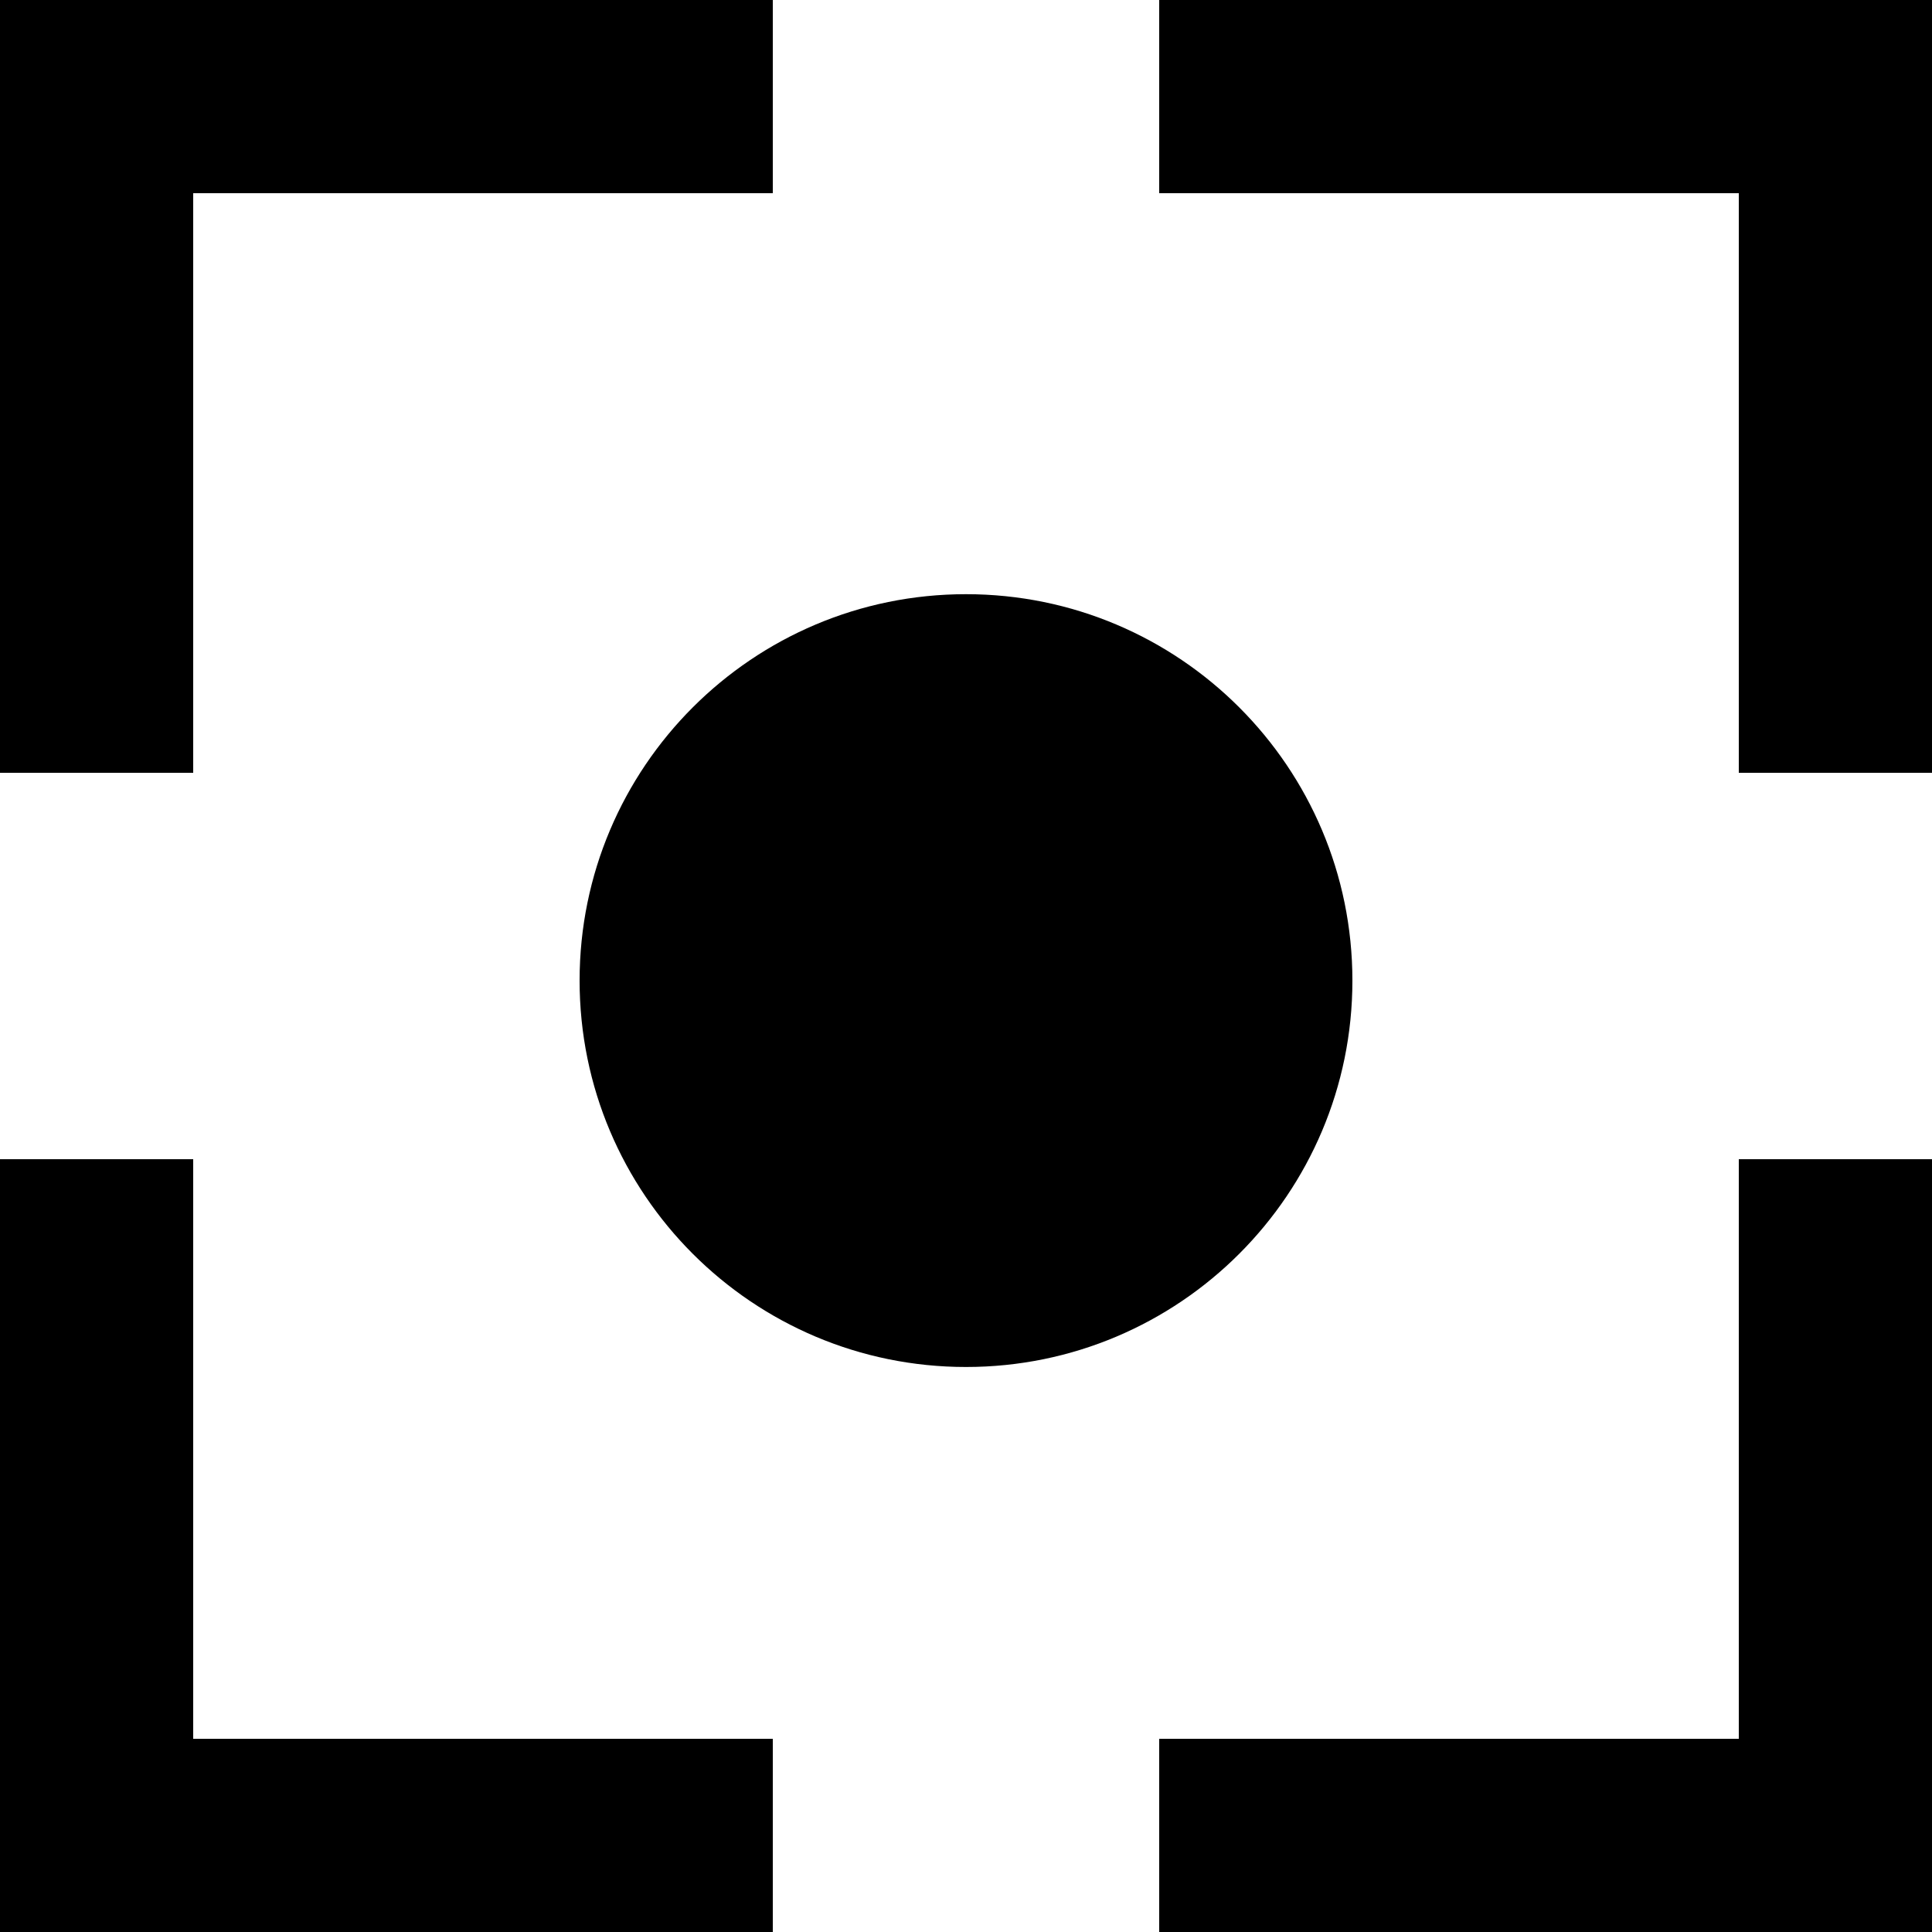 <?xml version="1.0" encoding="UTF-8" standalone="no"?>
<!-- Скачано с сайта svg4.ru / Downloaded from svg4.ru -->
<svg width="800px" height="800px" viewBox="0 0 20 20" version="1.1" xmlns="http://www.w3.org/2000/svg" xmlns:xlink="http://www.w3.org/1999/xlink">
    
    <title>record [#979]</title>
    <desc>Created with Sketch.</desc>
    <defs>

</defs>
    <g id="Page-1" stroke="none" stroke-width="1" fill="none" fill-rule="evenodd">
        <g id="Dribbble-Light-Preview" transform="translate(-100, -3879)" fill="#000000">
            <g id="icons" transform="translate(56, 160)">
                <path d="M56,3719 L56,3721 L62,3721 L62,3727 L64,3727 L64,3719 L56,3719 Z M58,3729.151 C58,3726.942 56.209,3725.151 54,3725.151 C51.791,3725.151 50,3726.942 50,3729.151 C50,3731.36 51.791,3733.151 54,3733.151 C56.209,3733.151 58,3731.36 58,3729.151 L58,3729.151 Z M62,3737 L56,3737 L56,3739 L64,3739 L64,3731 L62,3731 L62,3737 Z M46,3731 L44,3731 L44,3739 L52,3739 L52,3737 L46,3737 L46,3731 Z M46,3727 L44,3727 L44,3719 L52,3719 L52,3721 L46,3721 L46,3727 Z" id="record-[#979]">

</path>
            </g>
        </g>
    </g>
</svg>